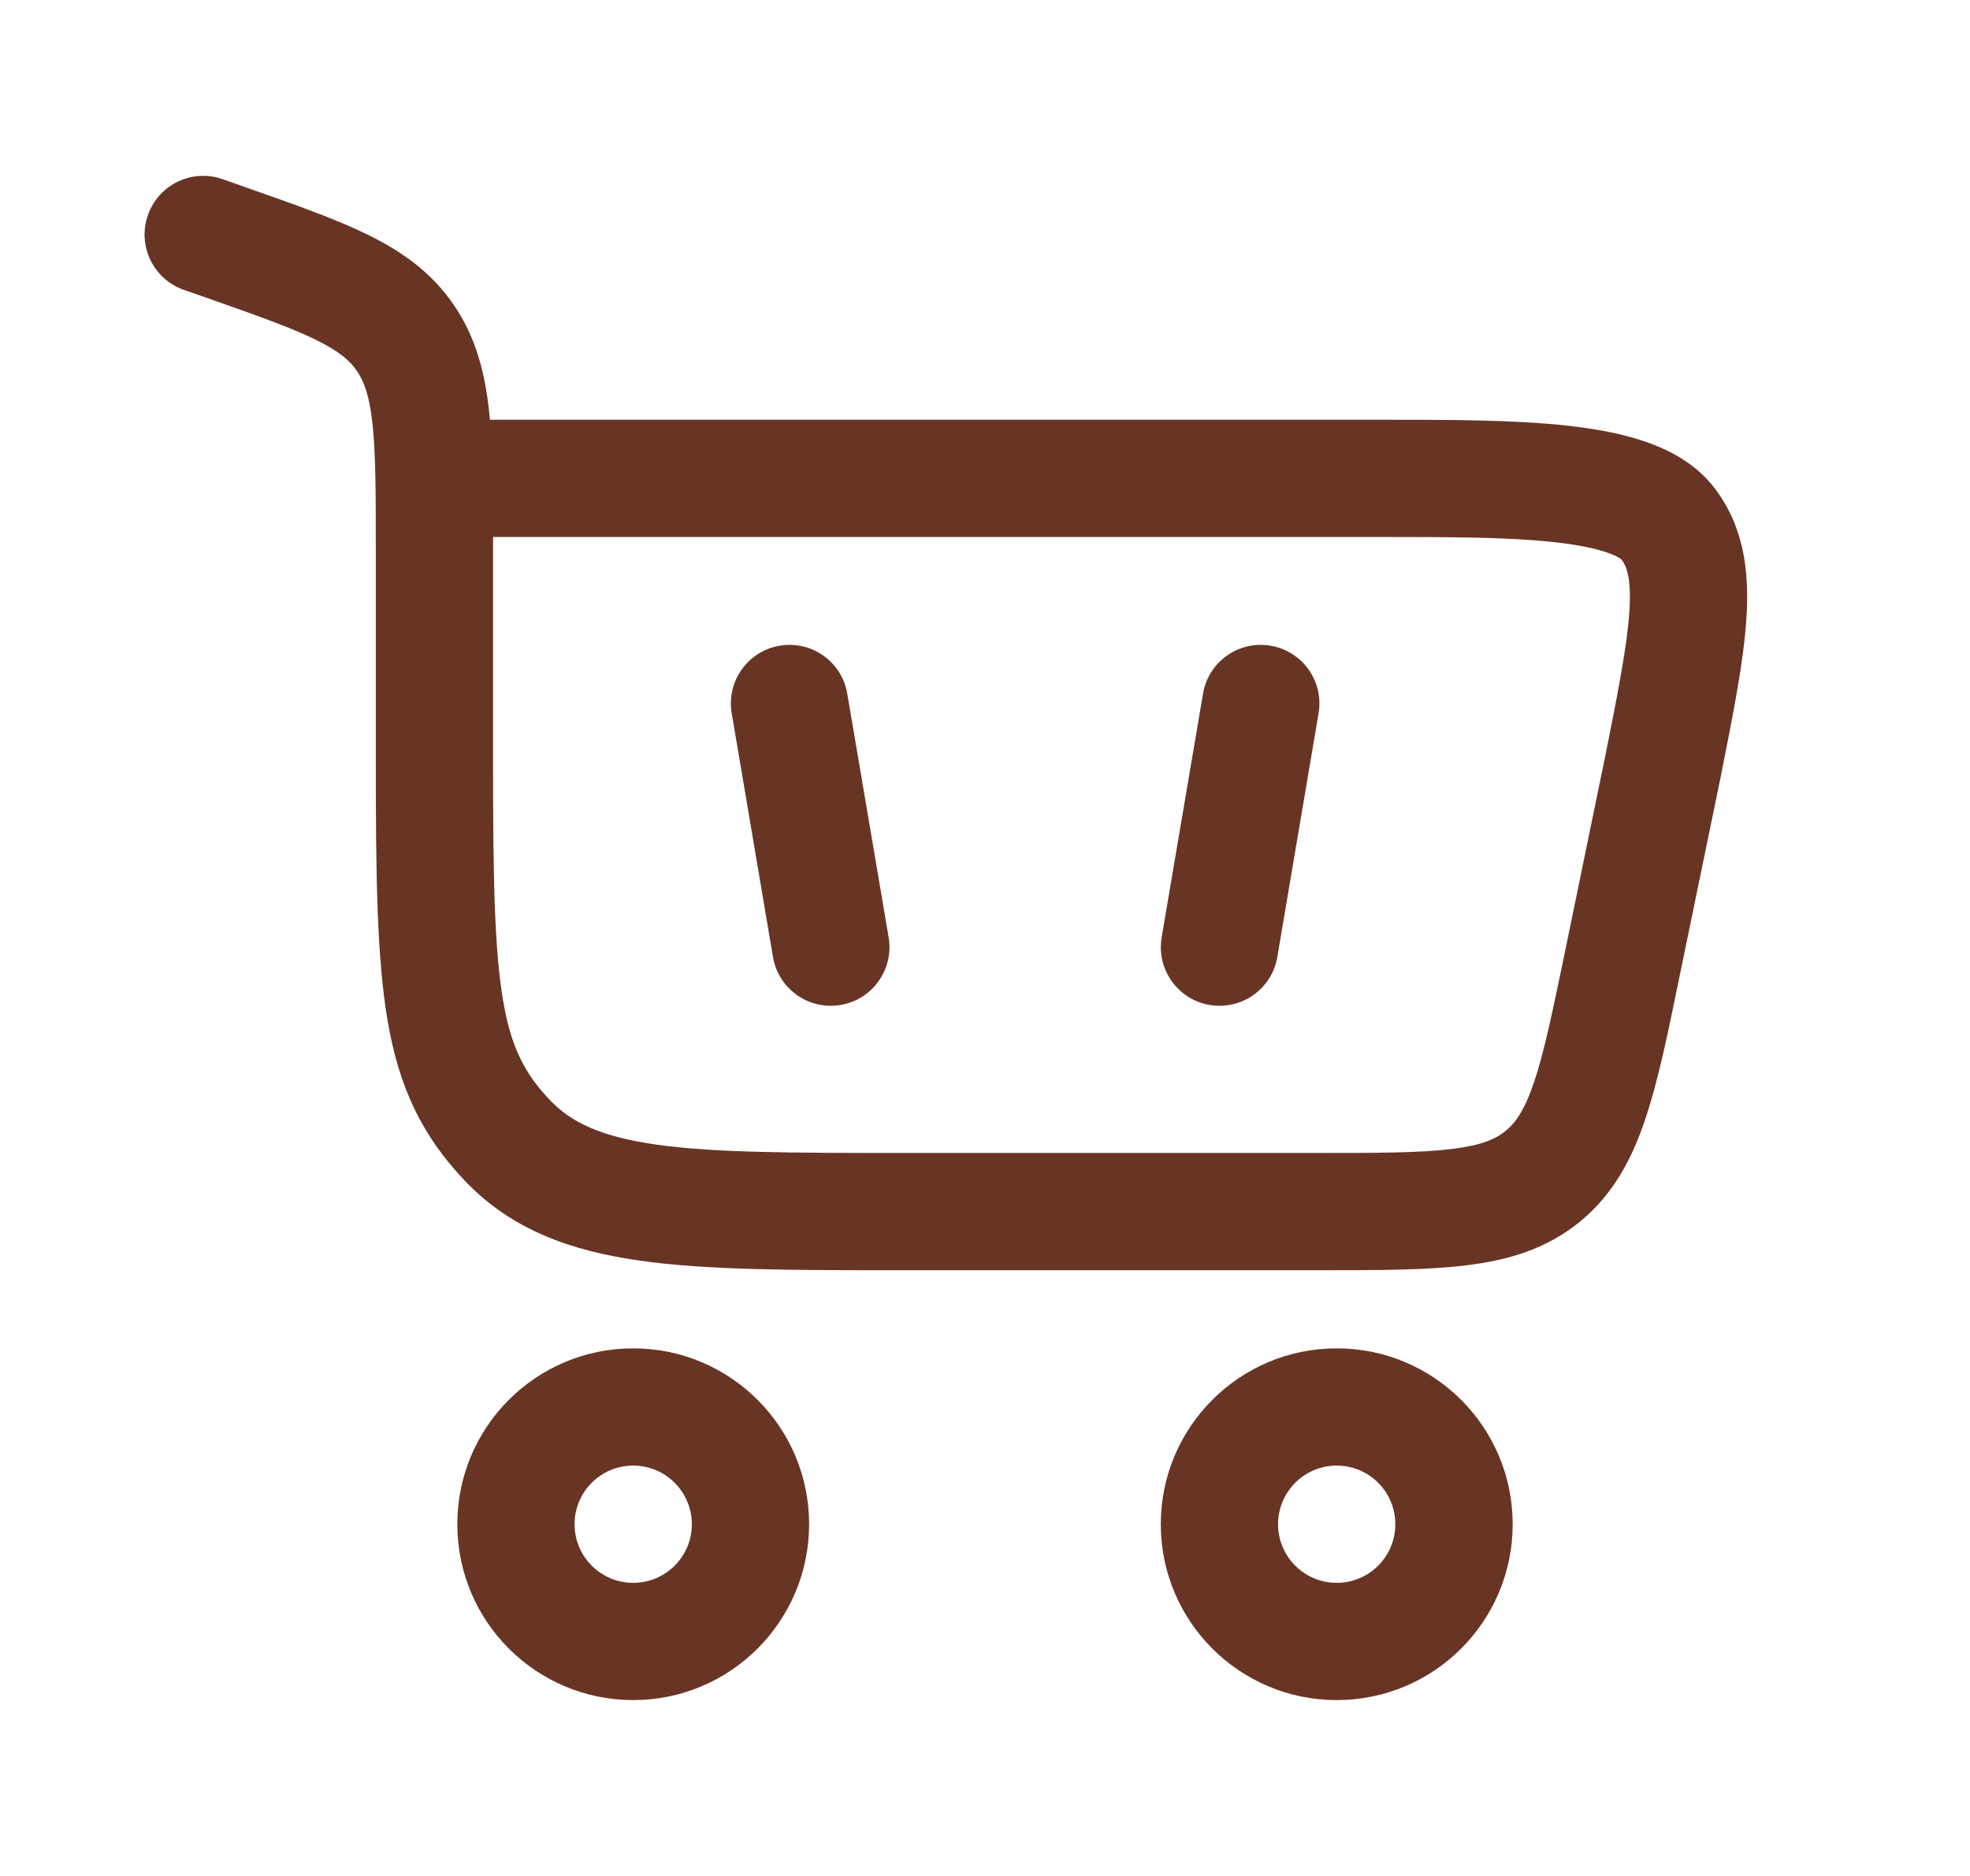 <svg width="21" height="20" viewBox="0 0 21 20" fill="none" xmlns="http://www.w3.org/2000/svg">
<path d="M8.312 6.884C8.652 6.826 8.975 7.055 9.032 7.396L9.473 9.994C9.53 10.334 9.301 10.657 8.961 10.714C8.62 10.772 8.298 10.543 8.24 10.203L7.8 7.604C7.742 7.264 7.971 6.941 8.312 6.884Z" fill="#683525"/>
<path d="M12.824 7.396C12.881 7.055 13.204 6.826 13.544 6.884C13.884 6.941 14.114 7.264 14.056 7.604L13.616 10.203C13.558 10.543 13.236 10.772 12.895 10.714C12.555 10.657 12.326 10.334 12.383 9.994L12.824 7.396Z" fill="#683525"/>
<path fill-rule="evenodd" clip-rule="evenodd" d="M2.373 1.91C2.048 1.796 1.691 1.967 1.577 2.293C1.462 2.618 1.633 2.975 1.959 3.09L2.177 3.166C2.733 3.362 3.099 3.491 3.368 3.623C3.62 3.747 3.732 3.848 3.805 3.955C3.88 4.065 3.938 4.216 3.971 4.519C4.005 4.836 4.006 5.249 4.006 5.865V8.133C4.006 9.344 4.018 10.217 4.132 10.883C4.254 11.595 4.497 12.105 4.952 12.585C5.447 13.107 6.075 13.334 6.821 13.44C7.537 13.542 8.445 13.542 9.566 13.542L14.071 13.542C14.689 13.542 15.209 13.542 15.63 13.49C16.076 13.436 16.484 13.316 16.839 13.027C17.194 12.737 17.394 12.362 17.537 11.936C17.673 11.534 17.778 11.025 17.902 10.419L18.326 8.362L18.327 8.358L18.336 8.314C18.473 7.627 18.589 7.049 18.617 6.584C18.648 6.095 18.592 5.613 18.274 5.2C18.078 4.945 17.803 4.801 17.552 4.713C17.297 4.623 17.008 4.572 16.716 4.539C16.144 4.475 15.448 4.475 14.766 4.475L5.223 4.475C5.22 4.444 5.217 4.414 5.214 4.385C5.169 3.971 5.072 3.594 4.837 3.25C4.6 2.903 4.285 2.681 3.918 2.501C3.575 2.333 3.138 2.179 2.625 1.999L2.373 1.91ZM5.256 5.725H14.74C15.454 5.725 16.082 5.726 16.578 5.781C16.824 5.809 17.008 5.847 17.138 5.893C17.244 5.93 17.279 5.96 17.285 5.965C17.336 6.032 17.391 6.155 17.37 6.507C17.347 6.876 17.25 7.37 17.102 8.111L17.101 8.113L16.686 10.13C16.551 10.782 16.461 11.216 16.353 11.537C16.25 11.841 16.154 11.972 16.049 12.057C15.945 12.143 15.797 12.21 15.478 12.249C15.142 12.291 14.699 12.292 14.033 12.292H9.614C8.433 12.292 7.614 12.29 6.997 12.203C6.401 12.118 6.087 11.965 5.859 11.725C5.593 11.444 5.449 11.168 5.364 10.672C5.271 10.132 5.256 9.374 5.256 8.133L5.256 5.725Z" fill="#683525"/>
<path fill-rule="evenodd" clip-rule="evenodd" d="M6.75 18.125C5.714 18.125 4.875 17.285 4.875 16.25C4.875 15.214 5.714 14.375 6.75 14.375C7.785 14.375 8.625 15.214 8.625 16.25C8.625 17.285 7.785 18.125 6.75 18.125ZM6.125 16.25C6.125 16.595 6.404 16.875 6.75 16.875C7.095 16.875 7.375 16.595 7.375 16.25C7.375 15.905 7.095 15.625 6.75 15.625C6.404 15.625 6.125 15.905 6.125 16.25Z" fill="#683525"/>
<path fill-rule="evenodd" clip-rule="evenodd" d="M14.249 18.125C13.214 18.125 12.374 17.286 12.374 16.25C12.374 15.214 13.214 14.375 14.249 14.375C15.285 14.375 16.125 15.214 16.125 16.25C16.125 17.286 15.285 18.125 14.249 18.125ZM13.624 16.25C13.624 16.595 13.904 16.875 14.249 16.875C14.595 16.875 14.874 16.595 14.874 16.25C14.874 15.905 14.595 15.625 14.249 15.625C13.904 15.625 13.624 15.905 13.624 16.25Z" fill="#683525"/>
</svg>
